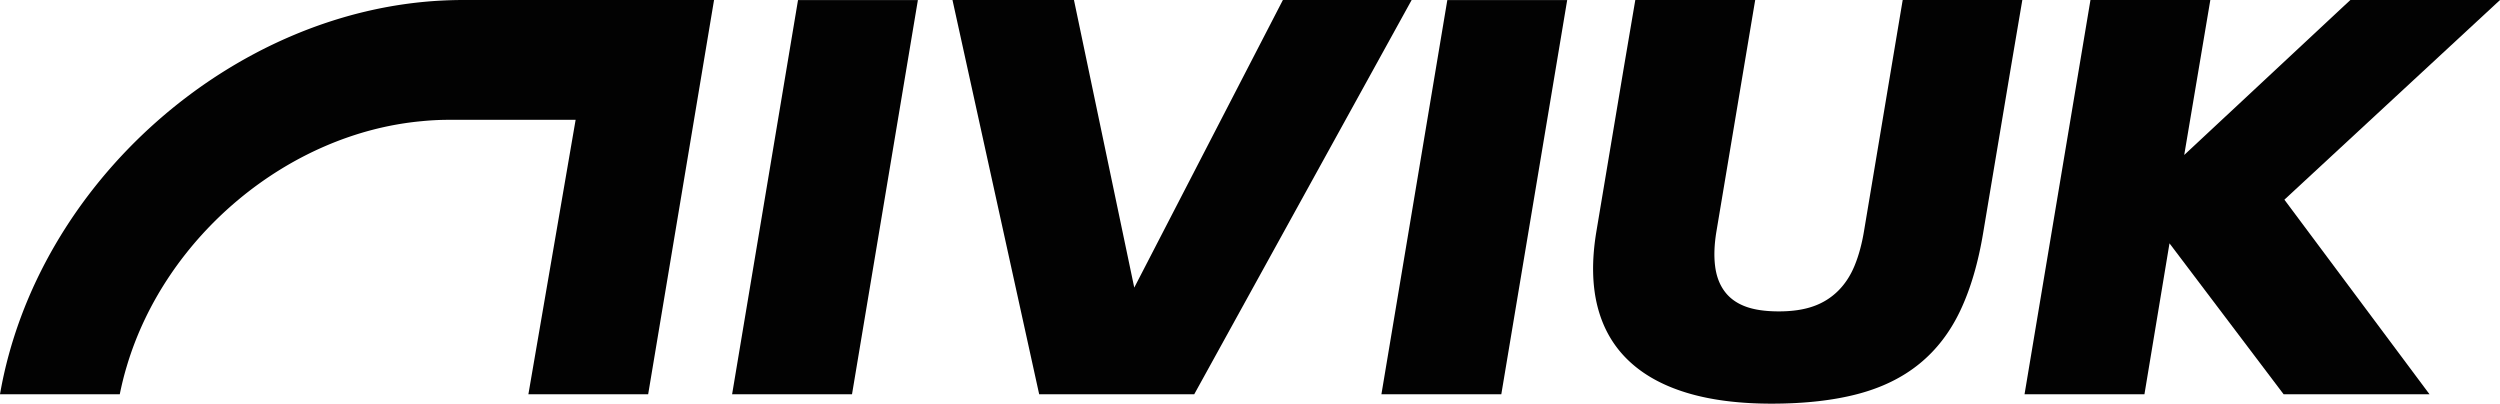 <svg xmlns="http://www.w3.org/2000/svg" width="214.028" height="34.557" viewBox="150 6239.925 214.028 34.557"><g data-name="Grupo 72"><path d="m218.32 6239.928-5.644 33.753h10.265l5.641-33.753H218.32Z" fill="#020202" fill-rule="evenodd" data-name="Trazado 1246"></path><path d="m259.83 6239.925-12.725 24.622-5.162-24.622h-10.4l7.422 33.754h13.274l18.614-33.754H259.83Z" fill="#020202" fill-rule="evenodd" data-name="Trazado 1247"></path><path d="m273.907 6239.928-5.643 33.753h10.264l5.641-33.753h-10.262Z" fill="#020202" fill-rule="evenodd" data-name="Trazado 1248"></path><g data-name="Grupo 47"><g data-name="Grupo 46" transform="translate(150 6239.927)" clip-path="url(&quot;#a&quot;)"><path d="M173.133-.001h-10.241l-.974 5.81-2.343 14.006c-.182 1.087-.446 2.059-.797 2.915-.351.858-.823 1.58-1.417 2.17a5.61 5.61 0 0 1-2.12 1.32c-.822.292-1.804.436-2.955.436-1.179 0-2.145-.144-2.901-.436-.756-.29-1.346-.73-1.771-1.32-.425-.59-.687-1.312-.787-2.17-.102-.856-.061-1.828.118-2.915L149.29 5.81l.974-5.81H140l-.995 5.856-2.345 14.007c-.395 2.401-.361 4.518.097 6.348.46 1.827 1.328 3.363 2.61 4.603 1.28 1.24 2.95 2.173 5.007 2.801 2.056.628 4.486.94 7.287.94s5.246-.27 7.335-.814c2.086-.544 3.86-1.407 5.32-2.594 1.461-1.186 2.633-2.709 3.512-4.57.879-1.86 1.535-4.098 1.965-6.714l2.346-14.007.994-5.856Z" fill="#020202" fill-rule="evenodd" data-name="Trazado 1249"></path><path d="M214.028-.001h-12.812l-14.222 13.266 2.235-13.266h-10.262l-5.644 33.754h10.265l2.145-12.923 9.772 12.923h12.49l-12.425-16.66L214.028 0Z" fill="#020202" fill-rule="evenodd" data-name="Trazado 1250"></path><path d="M39.597-.001c-.548 0-1.094.015-1.64.041C19.927.89 3.134 15.658 0 33.75h10.254c.162-.8.356-1.589.59-2.368 3.303-11.164 13.822-19.963 25.262-21.01a23.304 23.304 0 0 1 2.279-.116H49.28L45.236 33.75H55.49L61.13 0H39.598Z" fill="#020202" fill-rule="evenodd" data-name="Trazado 1251"></path></g></g></g><defs><clipPath id="a"><path d="M0 0h214.027v34.556H0V0z" data-name="Rect&#xE1;ngulo 99"></path></clipPath></defs></svg>